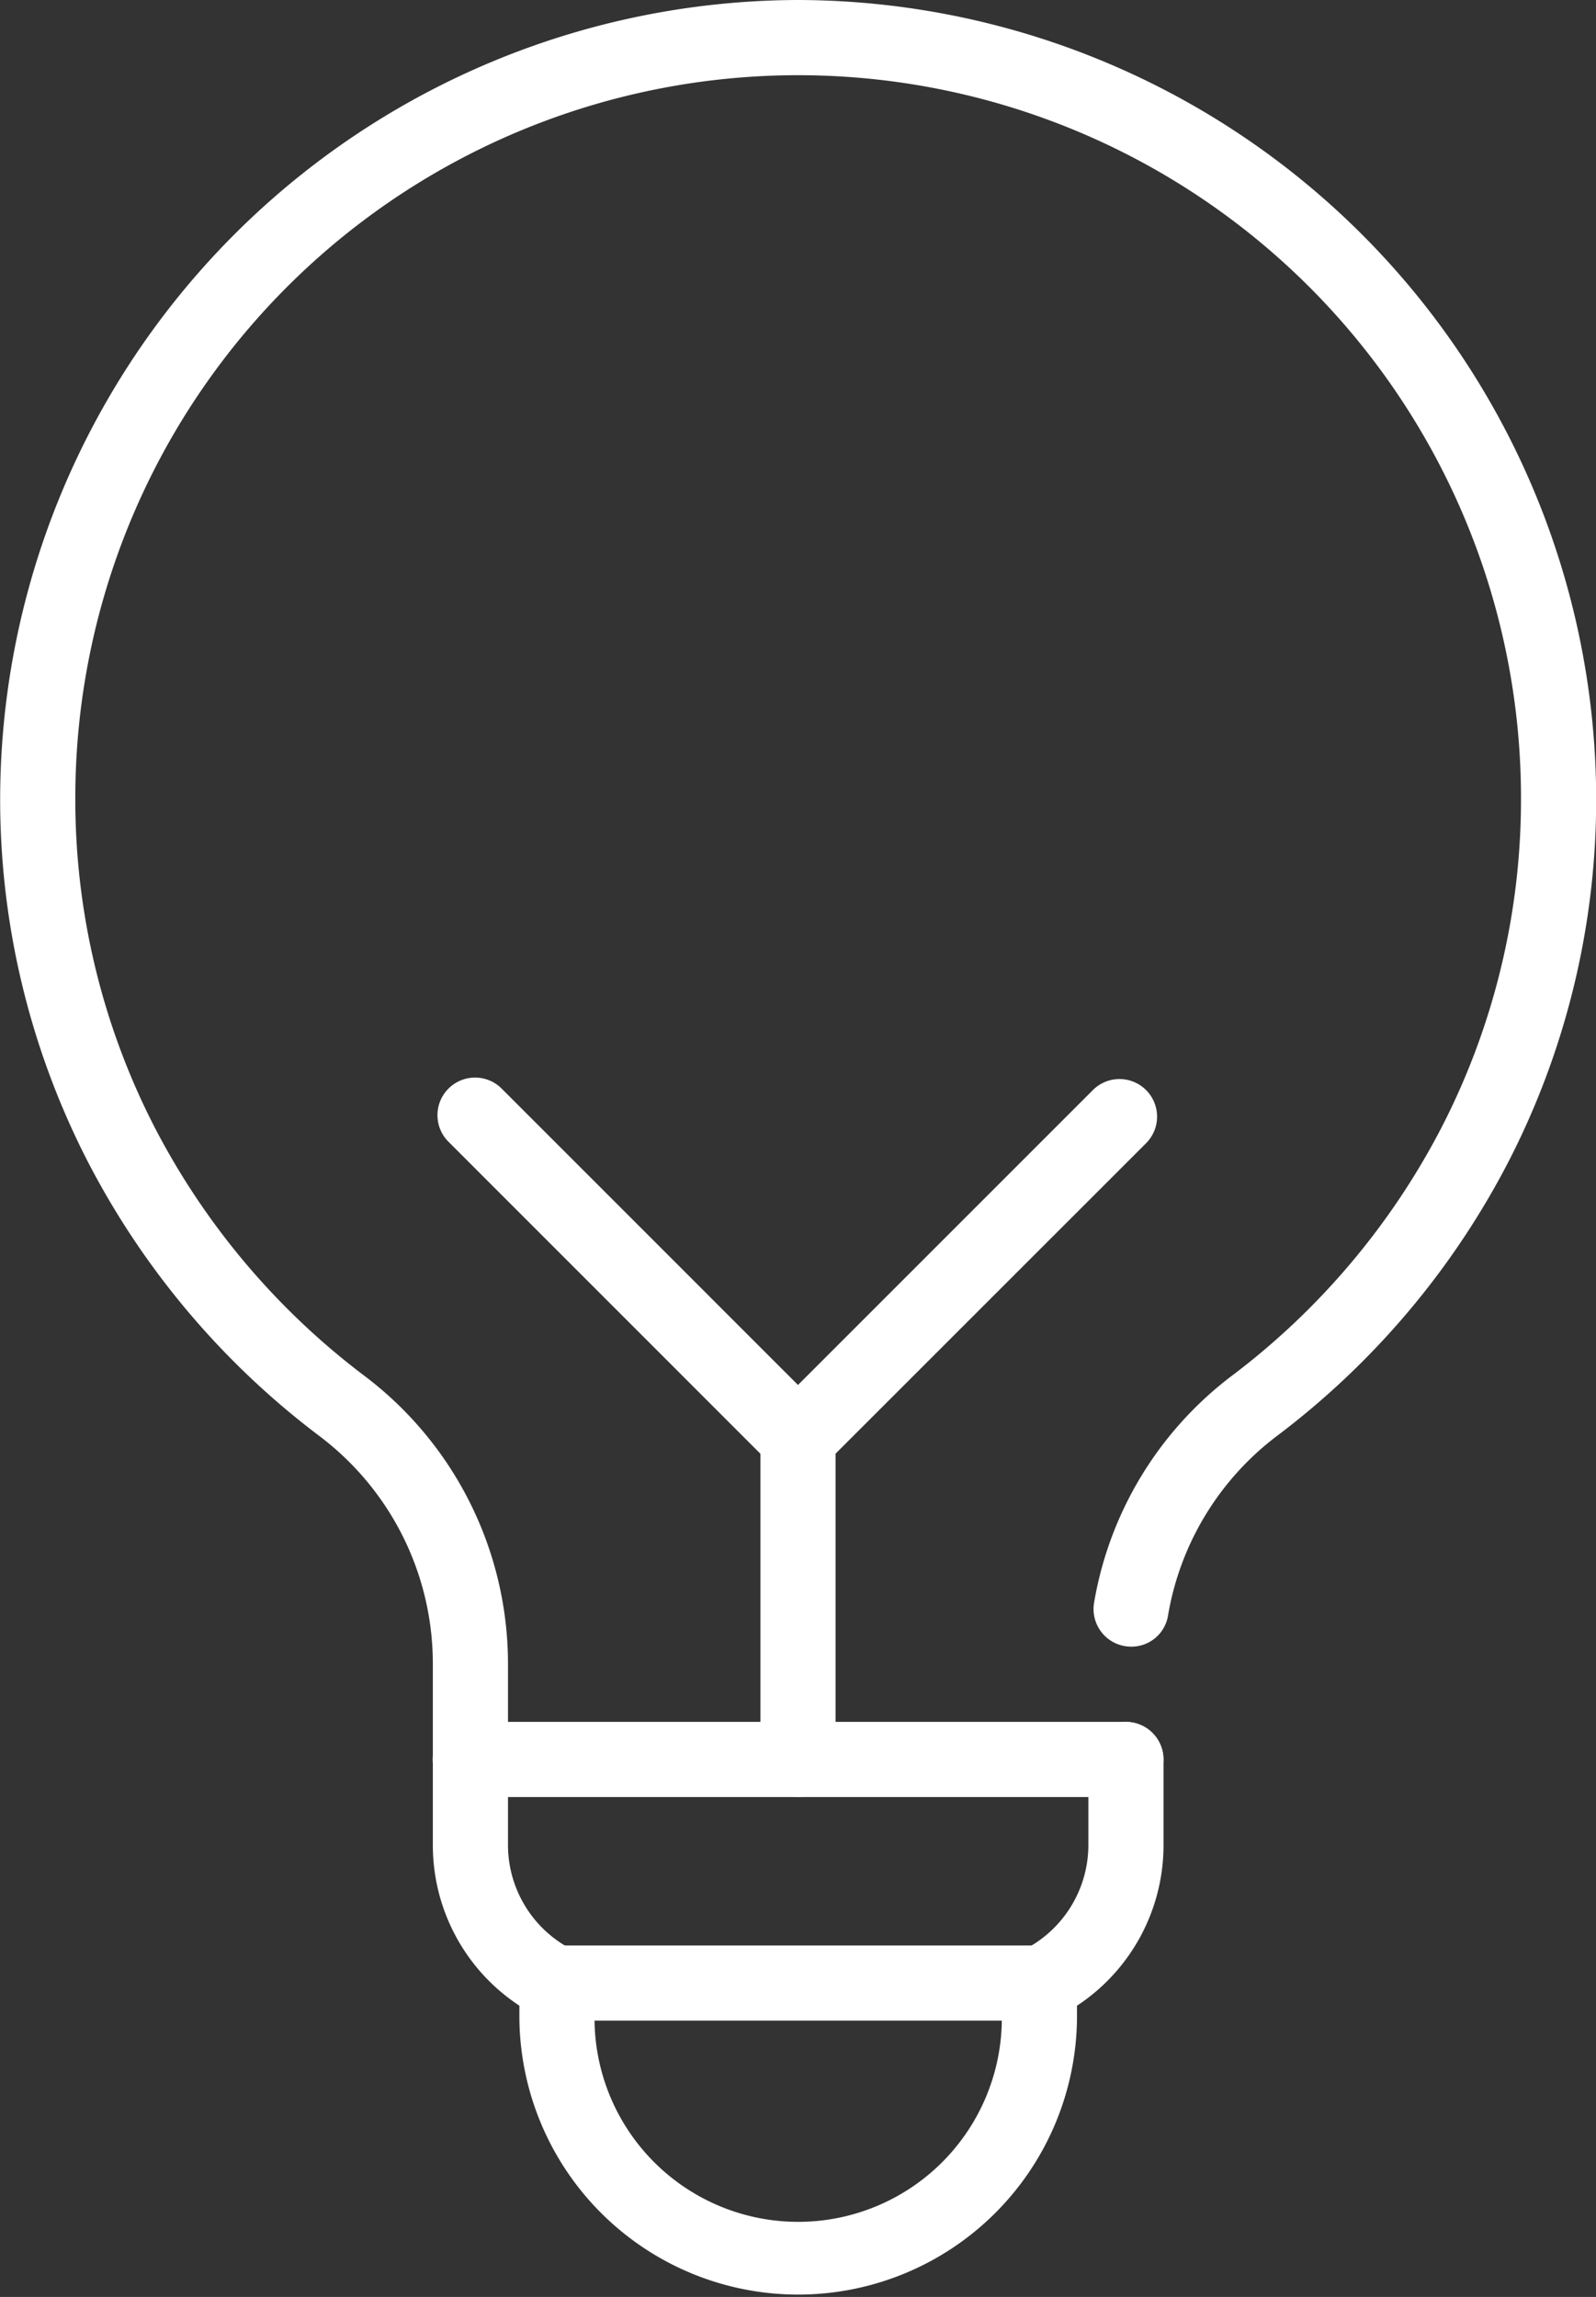 <svg xmlns="http://www.w3.org/2000/svg" width="73.214" height="105.368" viewBox="0 0 73.214 105.368"><rect x="0" y="0" width="73.214" height="105.368" fill="#333333" stroke="none"/><g transform="translate(24.261 89.244)"><path d="M303.433,382.035H282.186a1.724,1.724,0,0,1,0-3.448h21.247a1.724,1.724,0,0,1,0,3.448Z" transform="translate(-280.464 -378.587)" fill="#fff"/></g><g transform="translate(19.848 78.987)"><path d="M309.571,375.788H279.5a1.724,1.724,0,0,1,0-3.448h30.073a1.724,1.724,0,1,1,0,3.448Z" transform="translate(-277.776 -372.34)" fill="#fff"/></g><g transform="translate(34.884 49.522)"><path d="M288.658,387.306a1.723,1.723,0,0,1-1.724-1.724V370.126L302.16,354.9a1.725,1.725,0,1,1,2.438,2.44L290.38,371.555v14.028A1.722,1.722,0,0,1,288.658,387.306Z" transform="translate(-286.934 -354.393)" fill="#fff"/></g><g transform="translate(20.046 49.407)"><path d="M294.458,372.608a1.719,1.719,0,0,1-1.22-.5L278.4,357.267a1.725,1.725,0,0,1,2.438-2.44l14.837,14.839a1.723,1.723,0,0,1-1.218,2.942Z" transform="translate(-277.897 -354.323)" fill="#fff"/></g><path d="M302.3,324.23h0a36.7,36.7,0,0,0-36.606,36.6,36.33,36.33,0,0,0,4.008,16.663,37.121,37.121,0,0,0,10.677,12.642,13.08,13.08,0,0,1,5.164,10.4v8.342a8.807,8.807,0,0,0,3.97,7.359v.576a12.79,12.79,0,0,0,25.579,0v-.575a8.818,8.818,0,0,0,3.97-7.365v-3.927a1.724,1.724,0,0,0-1.724-1.724h0a1.724,1.724,0,0,0-1.724,1.724v3.921a5.39,5.39,0,0,1-3.013,4.833l-.957.474v2.637a9.342,9.342,0,1,1-18.684,0V414.17l-.959-.474a5.386,5.386,0,0,1-3.011-4.827v-8.334a16.553,16.553,0,0,0-6.536-13.154,33.682,33.682,0,0,1-9.687-11.465,32.875,32.875,0,0,1-3.625-15.077,33.159,33.159,0,1,1,66.318,0,32.861,32.861,0,0,1-3.625,15.073,33.656,33.656,0,0,1-9.693,11.47,16.517,16.517,0,0,0-6.27,10.394,1.726,1.726,0,0,0,1.711,1.991h0a1.7,1.7,0,0,0,1.681-1.4,13.047,13.047,0,0,1,4.952-8.229,37.1,37.1,0,0,0,10.685-12.647,36.315,36.315,0,0,0,4.008-16.658A36.7,36.7,0,0,0,302.3,324.23Z" transform="translate(-265.687 -324.23)" fill="#fff"/></svg>